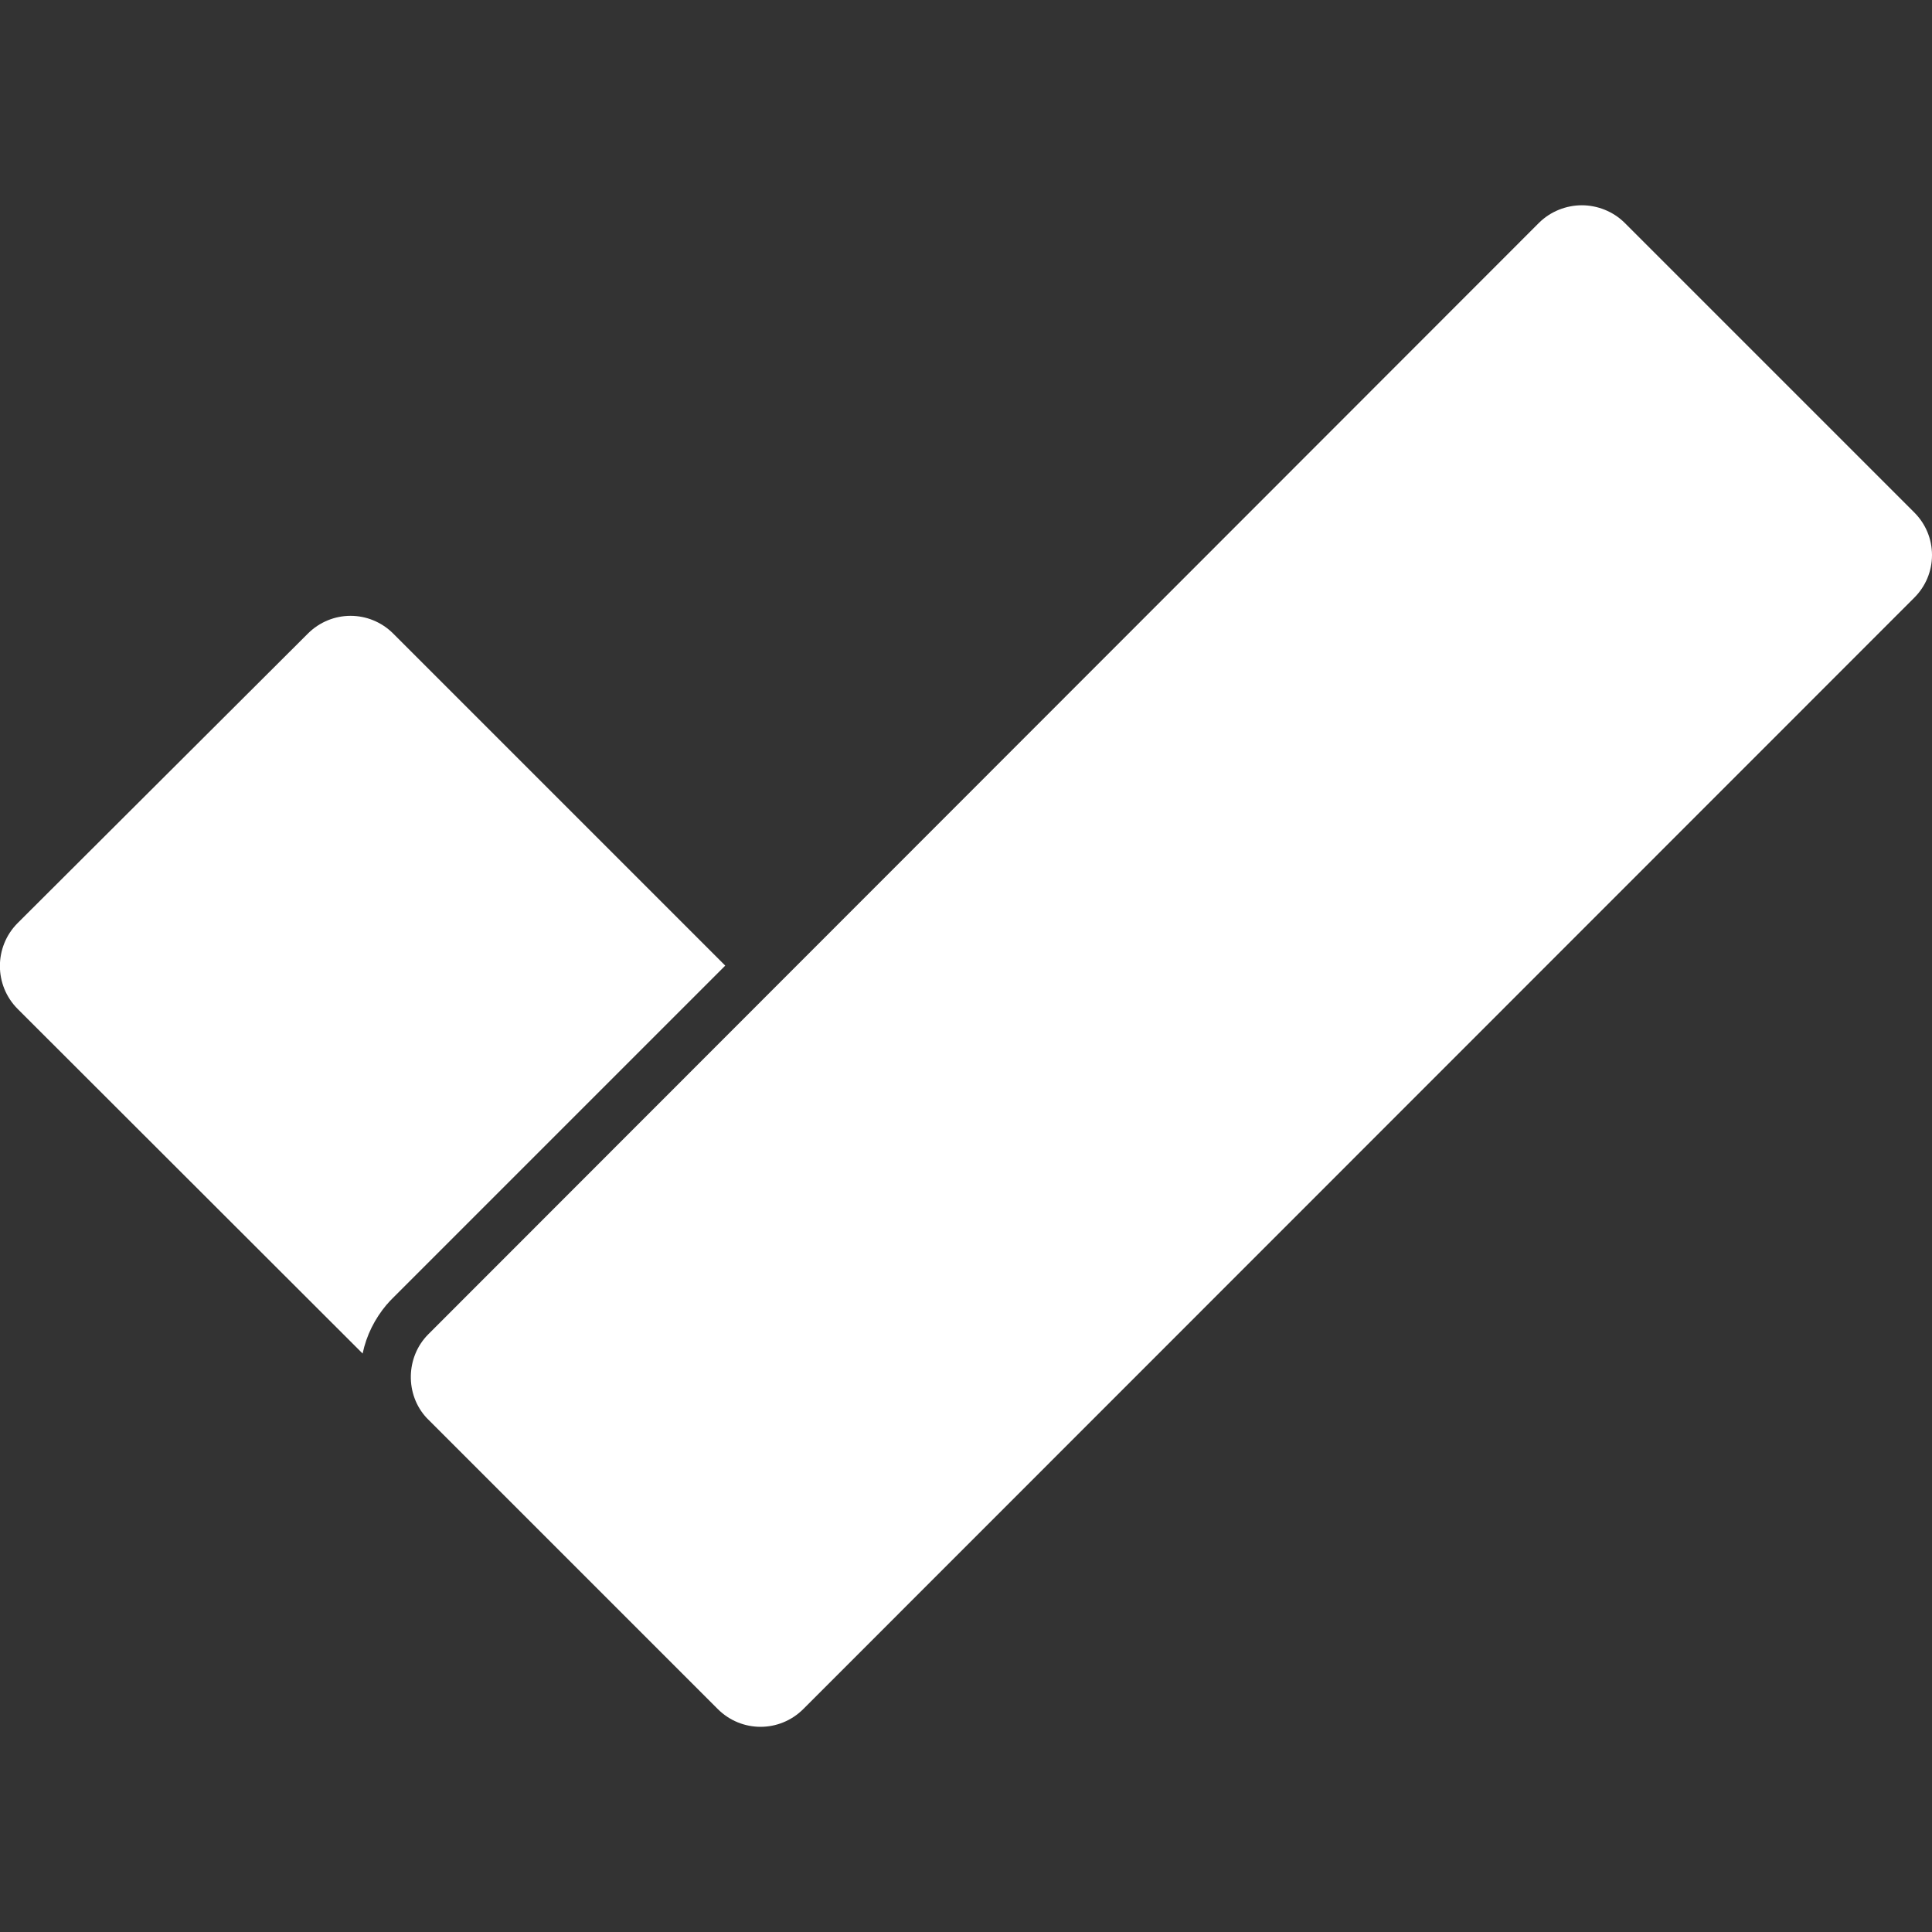 <svg xmlns="http://www.w3.org/2000/svg" xml:space="preserve" viewBox="0 0 512 512"><rect x="0" y="0" width="512" height="512" fill="#333333" stroke="none"/><path d="M212.9 452.9c-6.3 6.3-16.4 6.3-22.7 0l-76.7-76.7-.4-.4c-5.8-6.2-5.6-16.2.4-22.2L407.8 59.1c3.1-3.1 7.3-4.7 11.4-4.7s8.3 1.6 11.4 4.7l76.7 76.7c3 3 4.7 7 4.7 11.3s-1.7 8.3-4.7 11.3zm-20.7-197-88-88c-3.1-3.1-7.2-4.7-11.3-4.7s-8.2 1.6-11.3 4.7L4.7 244.6c-6.3 6.3-6.3 16.5 0 22.8l91.4 91.3c1-4.8 3.2-9.2 6.4-13l.2-.2c.4-.5.9-1 1.4-1.5l67.8-67.8z" style="fill:#fff"/></svg>